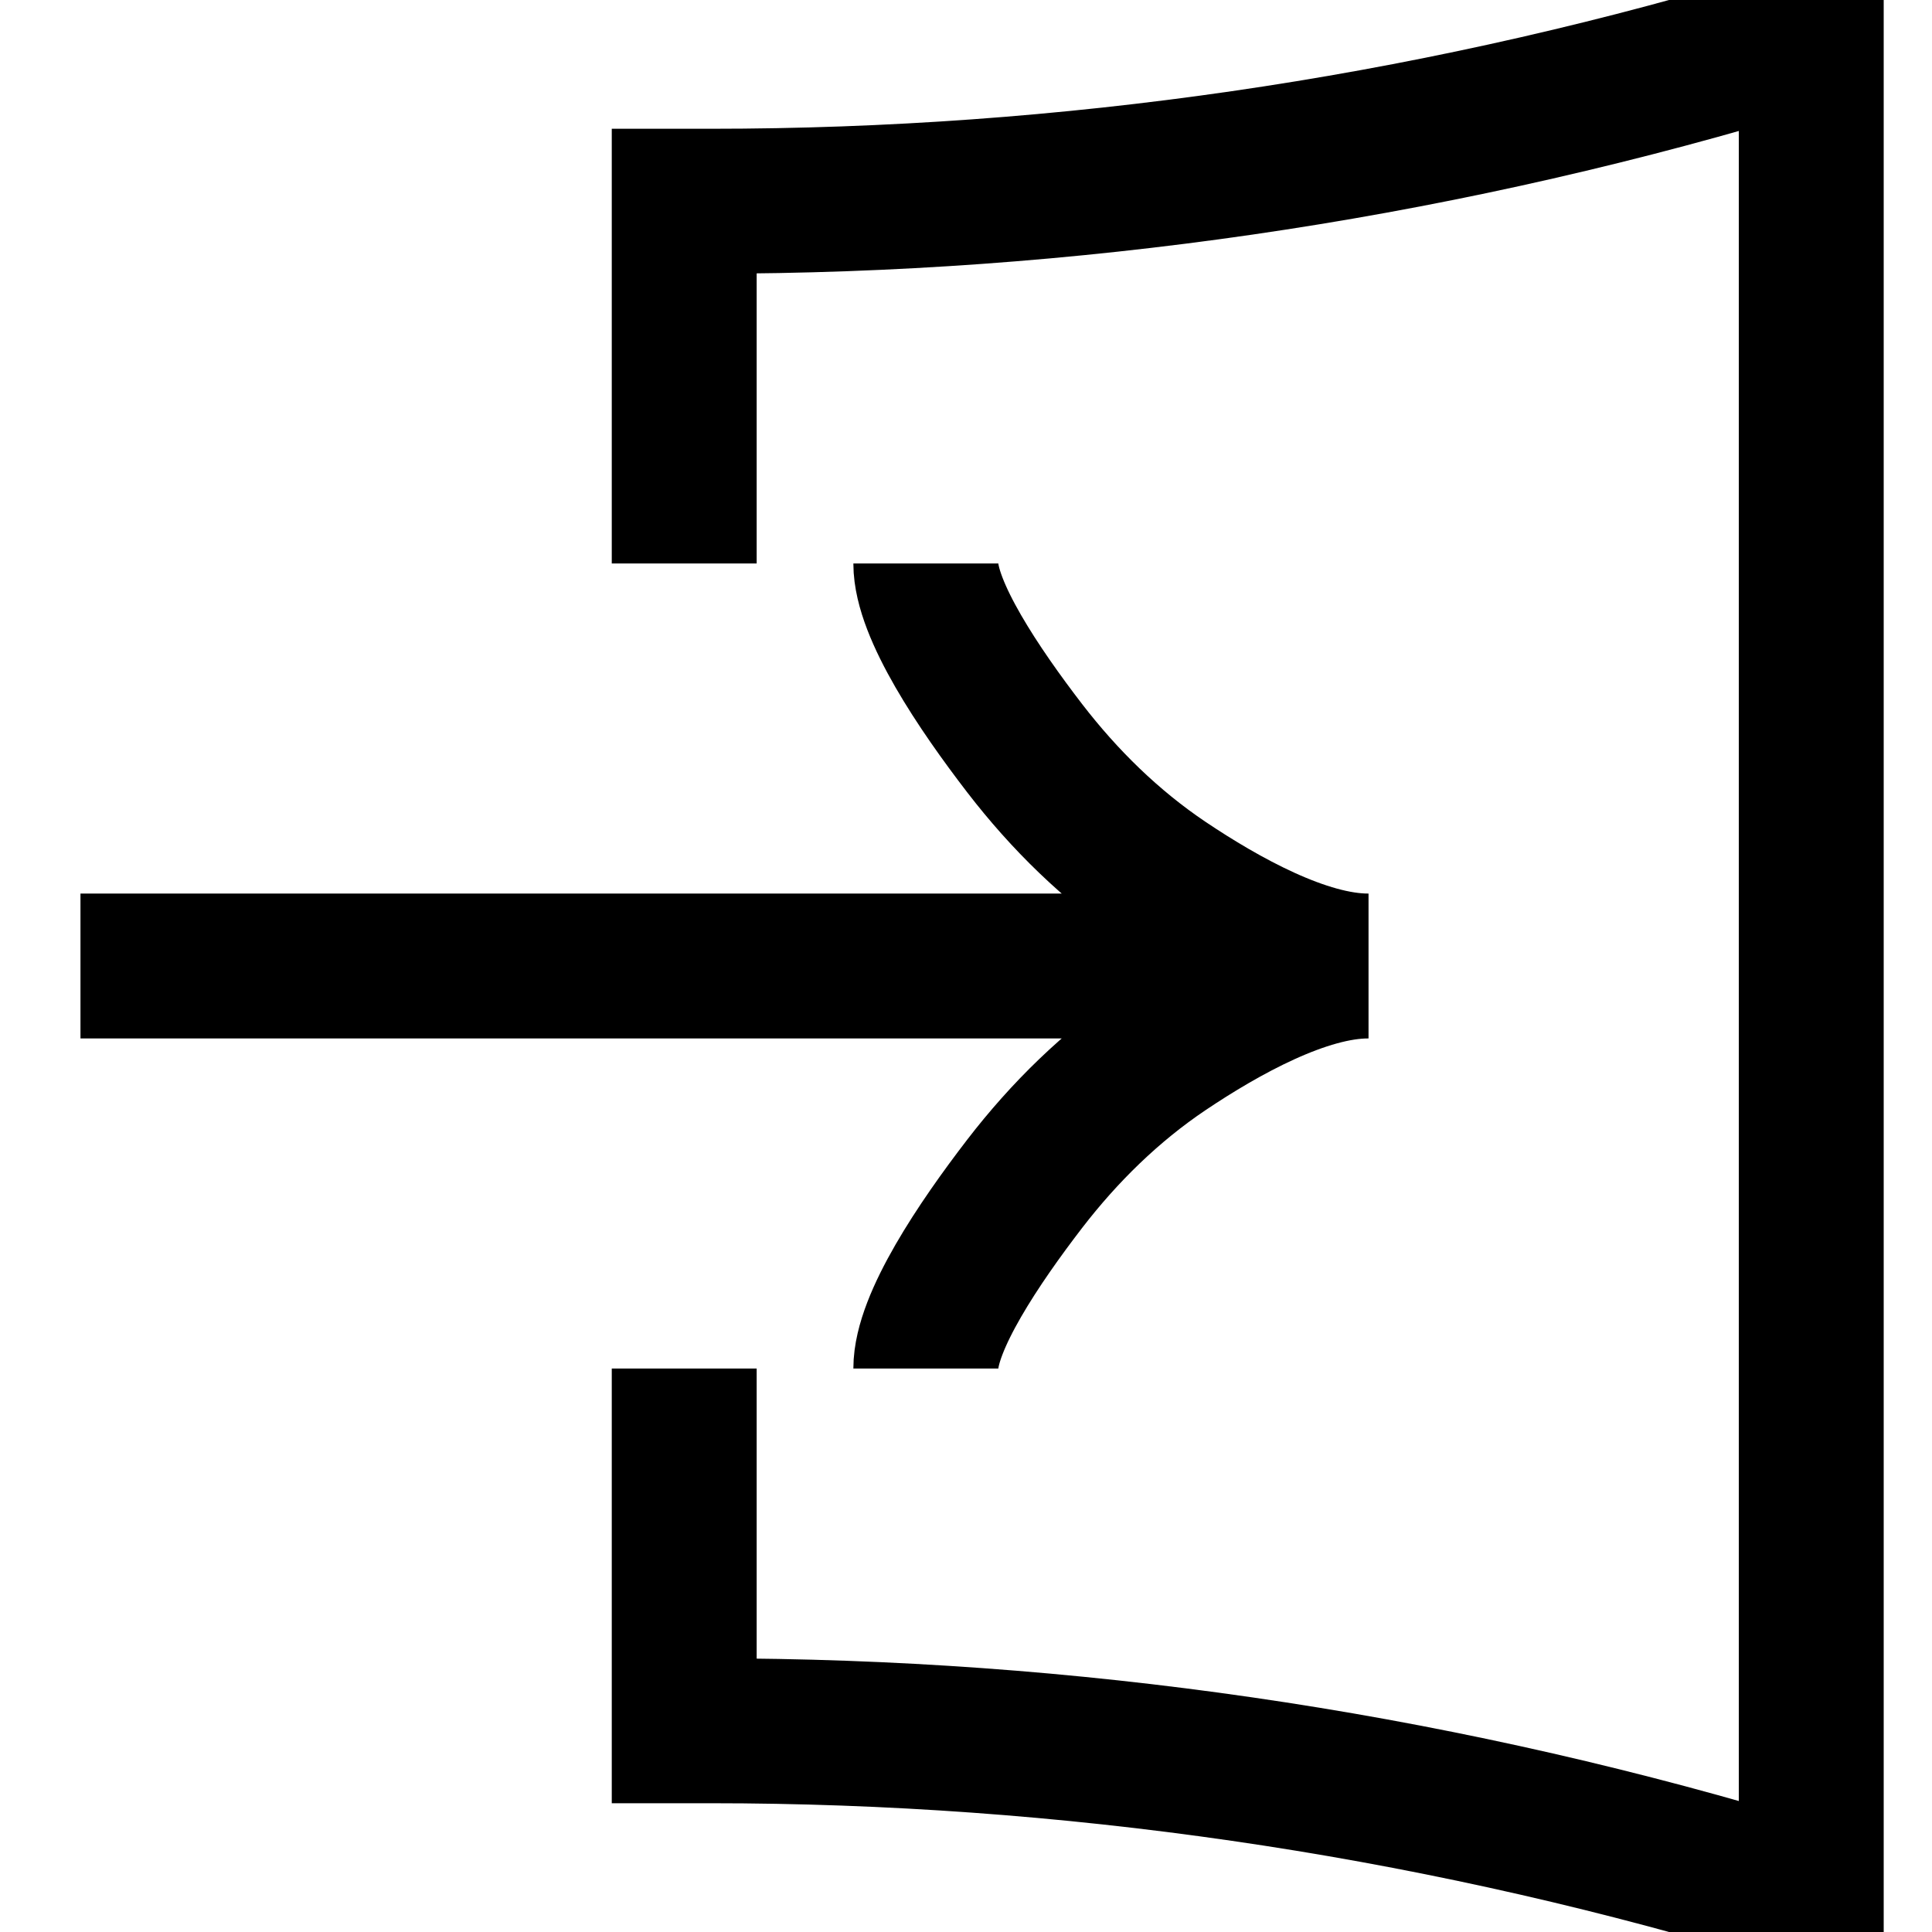 <svg width="20" height="20" viewBox="0 0 20 20" fill="none" xmlns="http://www.w3.org/2000/svg">
<g clip-path="url(#clip0_2156_1178)">
<path d="M14.167 10H0.833M9.584 5.833C9.584 6.314 10.138 7.135 10.607 7.745C11.018 8.279 11.502 8.754 12.061 9.13C12.667 9.537 13.5 10 14.159 10C13.5 10 12.667 10.463 12.061 10.87C11.502 11.246 11.018 11.721 10.607 12.255C10.138 12.865 9.584 13.686 9.584 14.167M7.083 5.833V2.083H7.357C11.044 2.083 14.712 1.551 18.247 0.504L18.542 0.417H18.75V19.583H18.542L18.247 19.496C14.712 18.449 11.044 17.917 7.357 17.917H7.083V14.167" stroke="black" stroke-width="1.5"/>
</g>
<defs>
<clipPath id="clip0_2156_1178">
<rect width="20" height="20" fill="white"/>
</clipPath>
</defs>
</svg>
